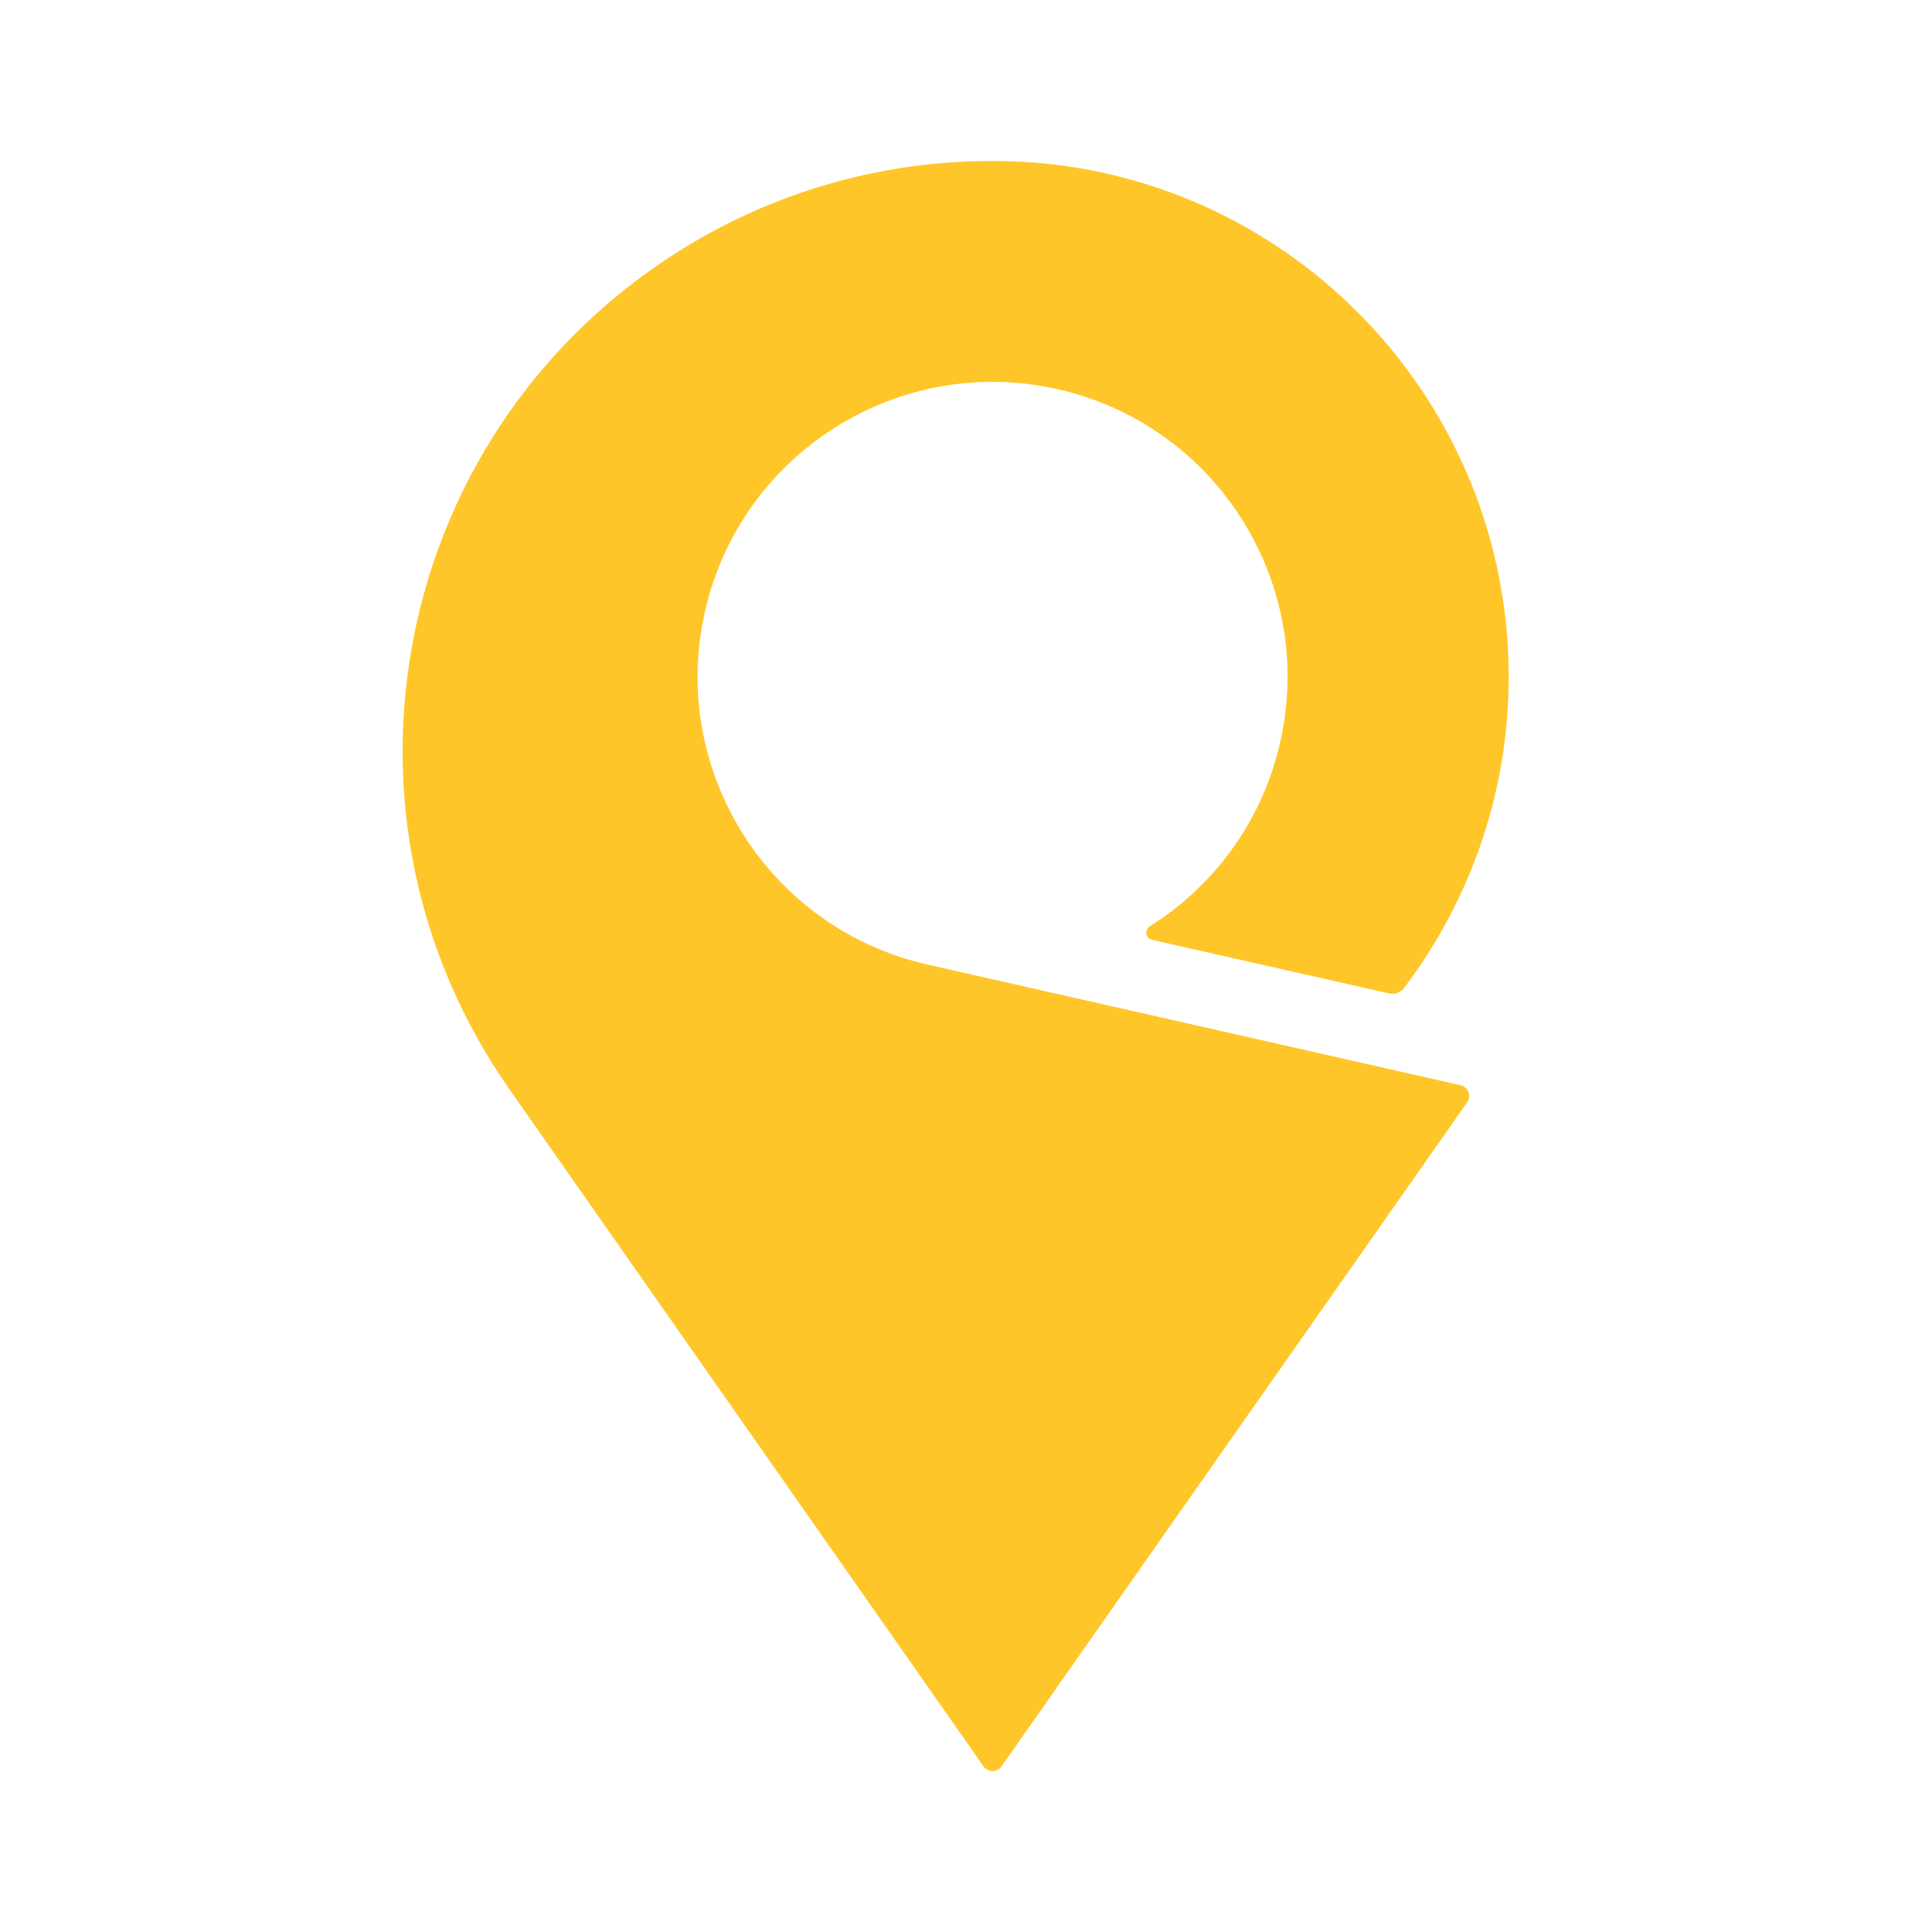 <svg width="20" height="20" viewBox="0 0 20 20" fill="none" xmlns="http://www.w3.org/2000/svg">
<g clip-path="url(#clip0_18767_286417)">
<path d="M15.119 11.234L9.601 9.985C7.957 9.613 6.925 7.978 7.297 6.333C7.669 4.688 9.304 3.657 10.949 4.029C12.594 4.401 13.625 6.036 13.253 7.681C13.067 8.505 12.564 9.173 11.902 9.59C11.902 9.59 11.9 9.592 11.899 9.592C11.88 9.607 11.867 9.629 11.867 9.655C11.867 9.69 11.892 9.721 11.925 9.729L14.38 10.284C14.439 10.297 14.5 10.275 14.535 10.227C14.535 10.228 14.536 10.227 14.535 10.227C15.211 9.333 15.618 8.216 15.618 7.008C15.618 4.165 13.396 1.84 10.593 1.675C10.568 1.674 10.416 1.668 10.365 1.667C9.125 1.648 7.867 2.003 6.772 2.77C4.01 4.704 3.338 8.512 5.273 11.275L10.182 18.286C10.203 18.315 10.236 18.333 10.275 18.333C10.313 18.333 10.347 18.315 10.368 18.285C10.368 18.285 15.188 11.41 15.189 11.41C15.201 11.391 15.209 11.37 15.209 11.346C15.208 11.291 15.17 11.245 15.119 11.234Z" fill="#FFC629"/>
</g>
<defs>
<clipPath id="clip0_18767_286417">
<rect width="20" height="20" fill="white"/>
</clipPath>
</defs>
</svg>

